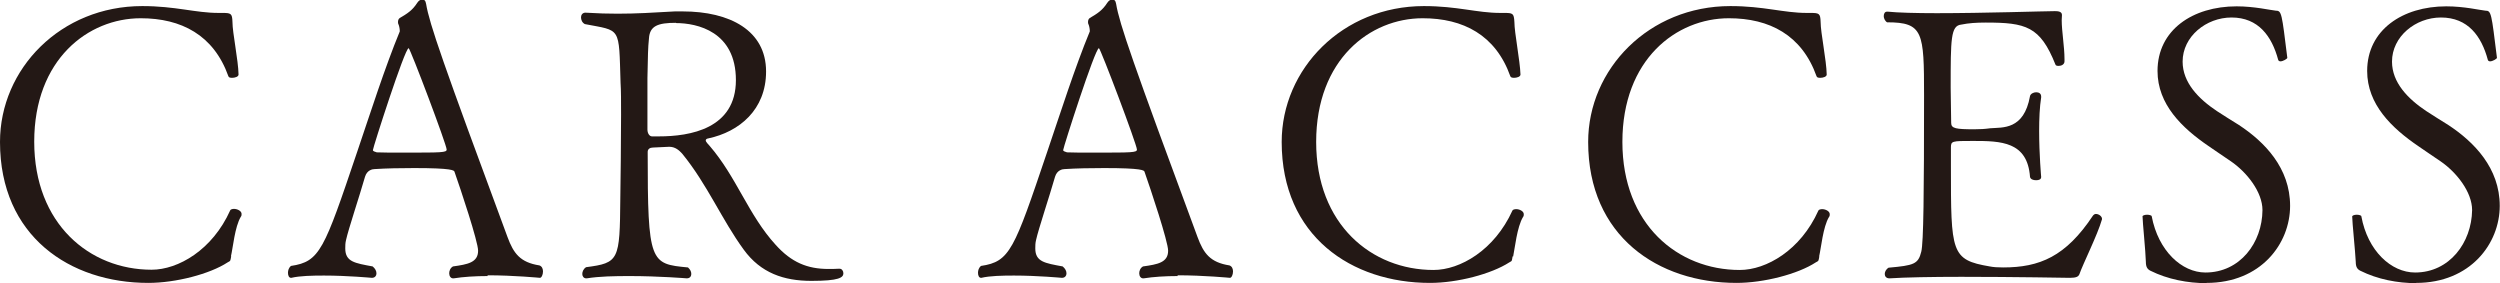 <?xml version="1.0" encoding="UTF-8"?><svg id="_レイヤー_2" xmlns="http://www.w3.org/2000/svg" width="98.62" height="11.17" viewBox="0 0 98.62 11.17"><g id="_レイヤー_1-2"><path d="M9.12,10.11c-.04.21-.02.17-.14.24-.7.46-2.05.81-3.13.81-3.09,0-5.85-1.84-5.85-5.56C0,2.71,2.4.24,5.61.24c1.32,0,2.1.27,3.01.27h.13c.36,0,.41.01.42.36,0,.42.23,1.51.24,2.07,0,.09-.15.13-.25.13-.08,0-.13-.01-.15-.06-.58-1.63-1.86-2.29-3.46-2.29C3.48.72,1.35,2.34,1.35,5.59s2.19,5.05,4.63,5.05c1.05,0,2.4-.78,3.1-2.34.01-.04.09-.06.15-.06.13,0,.3.08.3.2,0,.03,0,.08-.03.11-.24.4-.31,1.23-.39,1.56Z" style="fill:#231815; stroke-width:0px;"/><path d="M19.23,10.89c-.48,0-.96.03-1.33.09h-.03c-.09,0-.15-.09-.15-.2,0-.09.04-.21.15-.27.57-.08.99-.15.99-.62,0-.36-.69-2.43-.93-3.11-.01-.06-.09-.15-1.59-.15-.54,0-1.09.01-1.56.04-.09,0-.3.04-.38.3-.21.74-.66,2.08-.75,2.5-.03.12-.03.23-.03.33,0,.53.38.58,1.08.71.1.08.15.18.15.27,0,.11-.07.18-.18.18-.01,0-.96-.09-1.89-.09-.46,0-.95.01-1.29.09h-.01c-.08,0-.12-.09-.12-.2,0-.09.03-.2.12-.27,1.14-.17,1.3-.62,2.61-4.5.53-1.56,1.09-3.32,1.68-4.75v-.03c0-.08-.03-.22-.06-.27,0,0-.01-.03-.01-.06,0-.06.01-.13.07-.17.29-.17.5-.3.69-.6.06-.09.13-.13.2-.13.07,0,.13.04.15.18.13.78.65,2.28,3.21,9.19.24.65.5,1,1.26,1.12.11.04.14.15.14.24,0,.13-.06.25-.12.25,0,0-1.04-.1-2.06-.1ZM16.12,1.9c-.15,0-1.41,3.93-1.41,4.02,0,.06.12.07.15.09.13.01.6.01,1.11.01,1.44,0,1.65,0,1.65-.12,0-.19-1.44-4-1.5-4Z" style="fill:#231815; stroke-width:0px;"/><path d="M33.12,10.6c.09,0,.15.09.15.18,0,.17-.17.3-1.26.3s-2-.31-2.67-1.23c-.87-1.19-1.44-2.58-2.43-3.79-.12-.13-.27-.27-.51-.27-.01,0-.38.02-.64.03-.12,0-.21.06-.21.17,0,4.39.1,4.42,1.59,4.56.09.08.13.17.13.25,0,.11-.06.18-.18.18,0,0-1.09-.09-2.26-.09-.58,0-1.19.01-1.68.09h-.03c-.09,0-.15-.08-.15-.17s.04-.2.15-.27c1.3-.17,1.33-.27,1.35-2.7.01-.71.03-2.17.03-3.32,0-.52,0-.96-.02-1.25-.07-2.25.03-2.04-1.41-2.32-.11-.06-.15-.17-.15-.27,0-.09.06-.18.17-.18h.01c.48.03.89.04,1.26.04.75,0,1.38-.04,2.26-.09h.31c1.86,0,3.29.75,3.29,2.37,0,1.51-1.06,2.38-2.28,2.64-.07.01-.1.04-.1.08,0,.06.1.15.15.21,1.07,1.24,1.53,2.73,2.61,3.91.62.69,1.25.95,2.08.95.13,0,.27,0,.42-.01h.01ZM26.67.9c-.72,0-1.04.12-1.07.62-.04.39-.04.63-.06,1.56v2.03c0,.15.08.27.18.27h.27c1.23,0,3.04-.3,3.04-2.22s-1.53-2.25-2.37-2.25Z" style="fill:#231815; stroke-width:0px;"/><path d="M46.45,10.89c-.48,0-.96.03-1.33.09h-.03c-.09,0-.15-.09-.15-.2,0-.09.04-.21.15-.27.57-.08.99-.15.99-.62,0-.36-.69-2.43-.93-3.11-.01-.06-.09-.15-1.59-.15-.54,0-1.09.01-1.56.04-.09,0-.3.04-.38.3-.21.74-.66,2.08-.75,2.5-.03.12-.03.23-.03.33,0,.53.38.58,1.08.71.1.08.15.18.15.27,0,.11-.07.18-.18.18-.01,0-.96-.09-1.89-.09-.46,0-.95.01-1.29.09h-.01c-.08,0-.12-.09-.12-.2,0-.09.03-.2.12-.27,1.14-.17,1.3-.62,2.61-4.5.53-1.56,1.09-3.32,1.68-4.75v-.03c0-.08-.03-.22-.06-.27,0,0-.01-.03-.01-.06,0-.06.01-.13.07-.17.29-.17.5-.3.69-.6.06-.09.13-.13.2-.13.07,0,.13.04.15.18.13.78.65,2.28,3.21,9.19.24.65.5,1,1.26,1.12.11.04.14.15.14.24,0,.13-.06.25-.12.25,0,0-1.04-.1-2.06-.1ZM43.35,1.9c-.15,0-1.41,3.93-1.41,4.02,0,.06.12.07.15.09.13.01.6.01,1.11.01,1.44,0,1.65,0,1.65-.12,0-.19-1.44-4-1.5-4Z" style="fill:#231815; stroke-width:0px;"/><path d="M59.67,10.11c-.04.21-.01.17-.13.24-.71.46-2.05.81-3.13.81-3.09,0-5.85-1.84-5.85-5.56,0-2.88,2.4-5.36,5.61-5.36,1.32,0,2.1.27,3.01.27h.14c.36,0,.4.01.42.36,0,.42.22,1.51.24,2.07,0,.09-.15.13-.25.13-.07,0-.13-.01-.15-.06-.58-1.63-1.86-2.29-3.46-2.29-2.07,0-4.2,1.62-4.2,4.88s2.19,5.05,4.63,5.05c1.05,0,2.4-.78,3.11-2.34.01-.04.09-.06.15-.06.13,0,.3.08.3.2,0,.03,0,.08-.03.11-.24.4-.32,1.23-.39,1.56Z" style="fill:#231815; stroke-width:0px;"/><path d="M71.77,10.11c-.04.21-.02.17-.14.24-.7.46-2.05.81-3.13.81-3.09,0-5.85-1.84-5.85-5.56,0-2.88,2.4-5.36,5.61-5.36,1.32,0,2.1.27,3.01.27h.13c.36,0,.41.01.42.36,0,.42.23,1.51.24,2.07,0,.09-.15.13-.25.13-.08,0-.13-.01-.15-.06-.58-1.63-1.86-2.29-3.46-2.29-2.07,0-4.2,1.62-4.2,4.88s2.19,5.05,4.63,5.05c1.05,0,2.4-.78,3.1-2.34.01-.04.09-.06.15-.06.13,0,.3.08.3.2,0,.03,0,.08-.03.11-.24.4-.31,1.23-.39,1.56Z" style="fill:#231815; stroke-width:0px;"/><path d="M82.02,10.83c-.03.08-.12.13-.36.13,0,0-2.24-.04-4.29-.04-1.14,0-2.23.02-2.83.06h-.01c-.12,0-.18-.08-.18-.17,0-.08.04-.18.15-.25,1-.09,1.17-.14,1.29-.63.09-.35.11-2.33.11-6.17,0-2.49-.03-2.88-1.46-2.88-.09-.06-.13-.17-.13-.24,0-.1.04-.18.13-.18h.03c.39.04,1.11.06,1.93.06,1.86,0,4.27-.08,4.63-.08h.04c.08,0,.27,0,.27.15h0c0,.08-.01.13-.01.21,0,.43.11,1.04.11,1.53v.09c0,.12-.12.18-.23.18-.06,0-.12-.01-.13-.06-.6-1.5-1.16-1.65-2.75-1.65-.36,0-.67.02-.96.08-.42.04-.42.57-.42,2.49,0,.46.02.96.02,1.39,0,.22.19.25.91.25.23,0,.42-.01.63-.04.48-.04,1.33.08,1.57-1.27.02-.09.14-.15.24-.15s.2.04.2.17v.03c-.06.38-.08.85-.08,1.32,0,.93.08,1.82.08,1.82h0c0,.1-.09.13-.2.13-.12,0-.22-.04-.24-.13-.1-1.4-1.15-1.42-2.25-1.42-.84,0-.87,0-.87.27v.71c0,3.43,0,3.71,1.53,3.97.15.03.32.04.53.04,1.44,0,2.47-.43,3.54-2.04.03-.04.07-.07.12-.07.12,0,.24.1.24.19v.02c-.18.63-.75,1.75-.9,2.19Z" style="fill:#231815; stroke-width:0px;"/><path d="M87.04,11.17c-.73,0-1.53-.15-2.21-.49-.12-.06-.18-.15-.18-.35-.01-.42-.13-1.57-.13-1.78-.02-.05.09-.08.18-.08s.18.03.18.06c.26,1.37,1.19,2.22,2.12,2.22,1.37,0,2.24-1.18,2.25-2.46,0-.72-.62-1.5-1.25-1.93-.29-.2-.58-.39-.88-.6-1.04-.71-2.01-1.64-2.01-2.96,0-1.62,1.39-2.55,3.12-2.55.7,0,1.33.15,1.54.17.24,0,.24.09.46,1.86,0,.04-.17.14-.27.14-.04,0-.08-.02-.09-.06-.25-.93-.78-1.67-1.84-1.67-1,0-1.93.75-1.93,1.74,0,.83.63,1.47,1.35,1.95.27.18.57.36.87.55,1.02.67,2.02,1.7,2.02,3.19s-1.15,3.04-3.3,3.04Z" style="fill:#231815; stroke-width:0px;"/><path d="M95.32,11.17c-.74,0-1.53-.15-2.21-.49-.12-.06-.18-.15-.18-.35-.02-.42-.14-1.57-.14-1.78-.01-.05.09-.08.18-.08s.18.03.18.06c.25,1.37,1.18,2.22,2.12,2.22,1.36,0,2.23-1.18,2.25-2.46,0-.72-.62-1.5-1.25-1.93-.29-.2-.58-.39-.88-.6-1.04-.71-2.01-1.64-2.01-2.96,0-1.62,1.4-2.55,3.12-2.55.71,0,1.33.15,1.54.17.24,0,.24.09.46,1.86,0,.04-.17.14-.27.14-.04,0-.08-.02-.09-.06-.25-.93-.78-1.67-1.85-1.67-1,0-1.93.75-1.93,1.74,0,.83.63,1.47,1.35,1.95.27.18.57.36.87.55,1.02.67,2.03,1.7,2.03,3.19s-1.16,3.04-3.3,3.04Z" style="fill:#231815; stroke-width:0px;"/></g></svg>